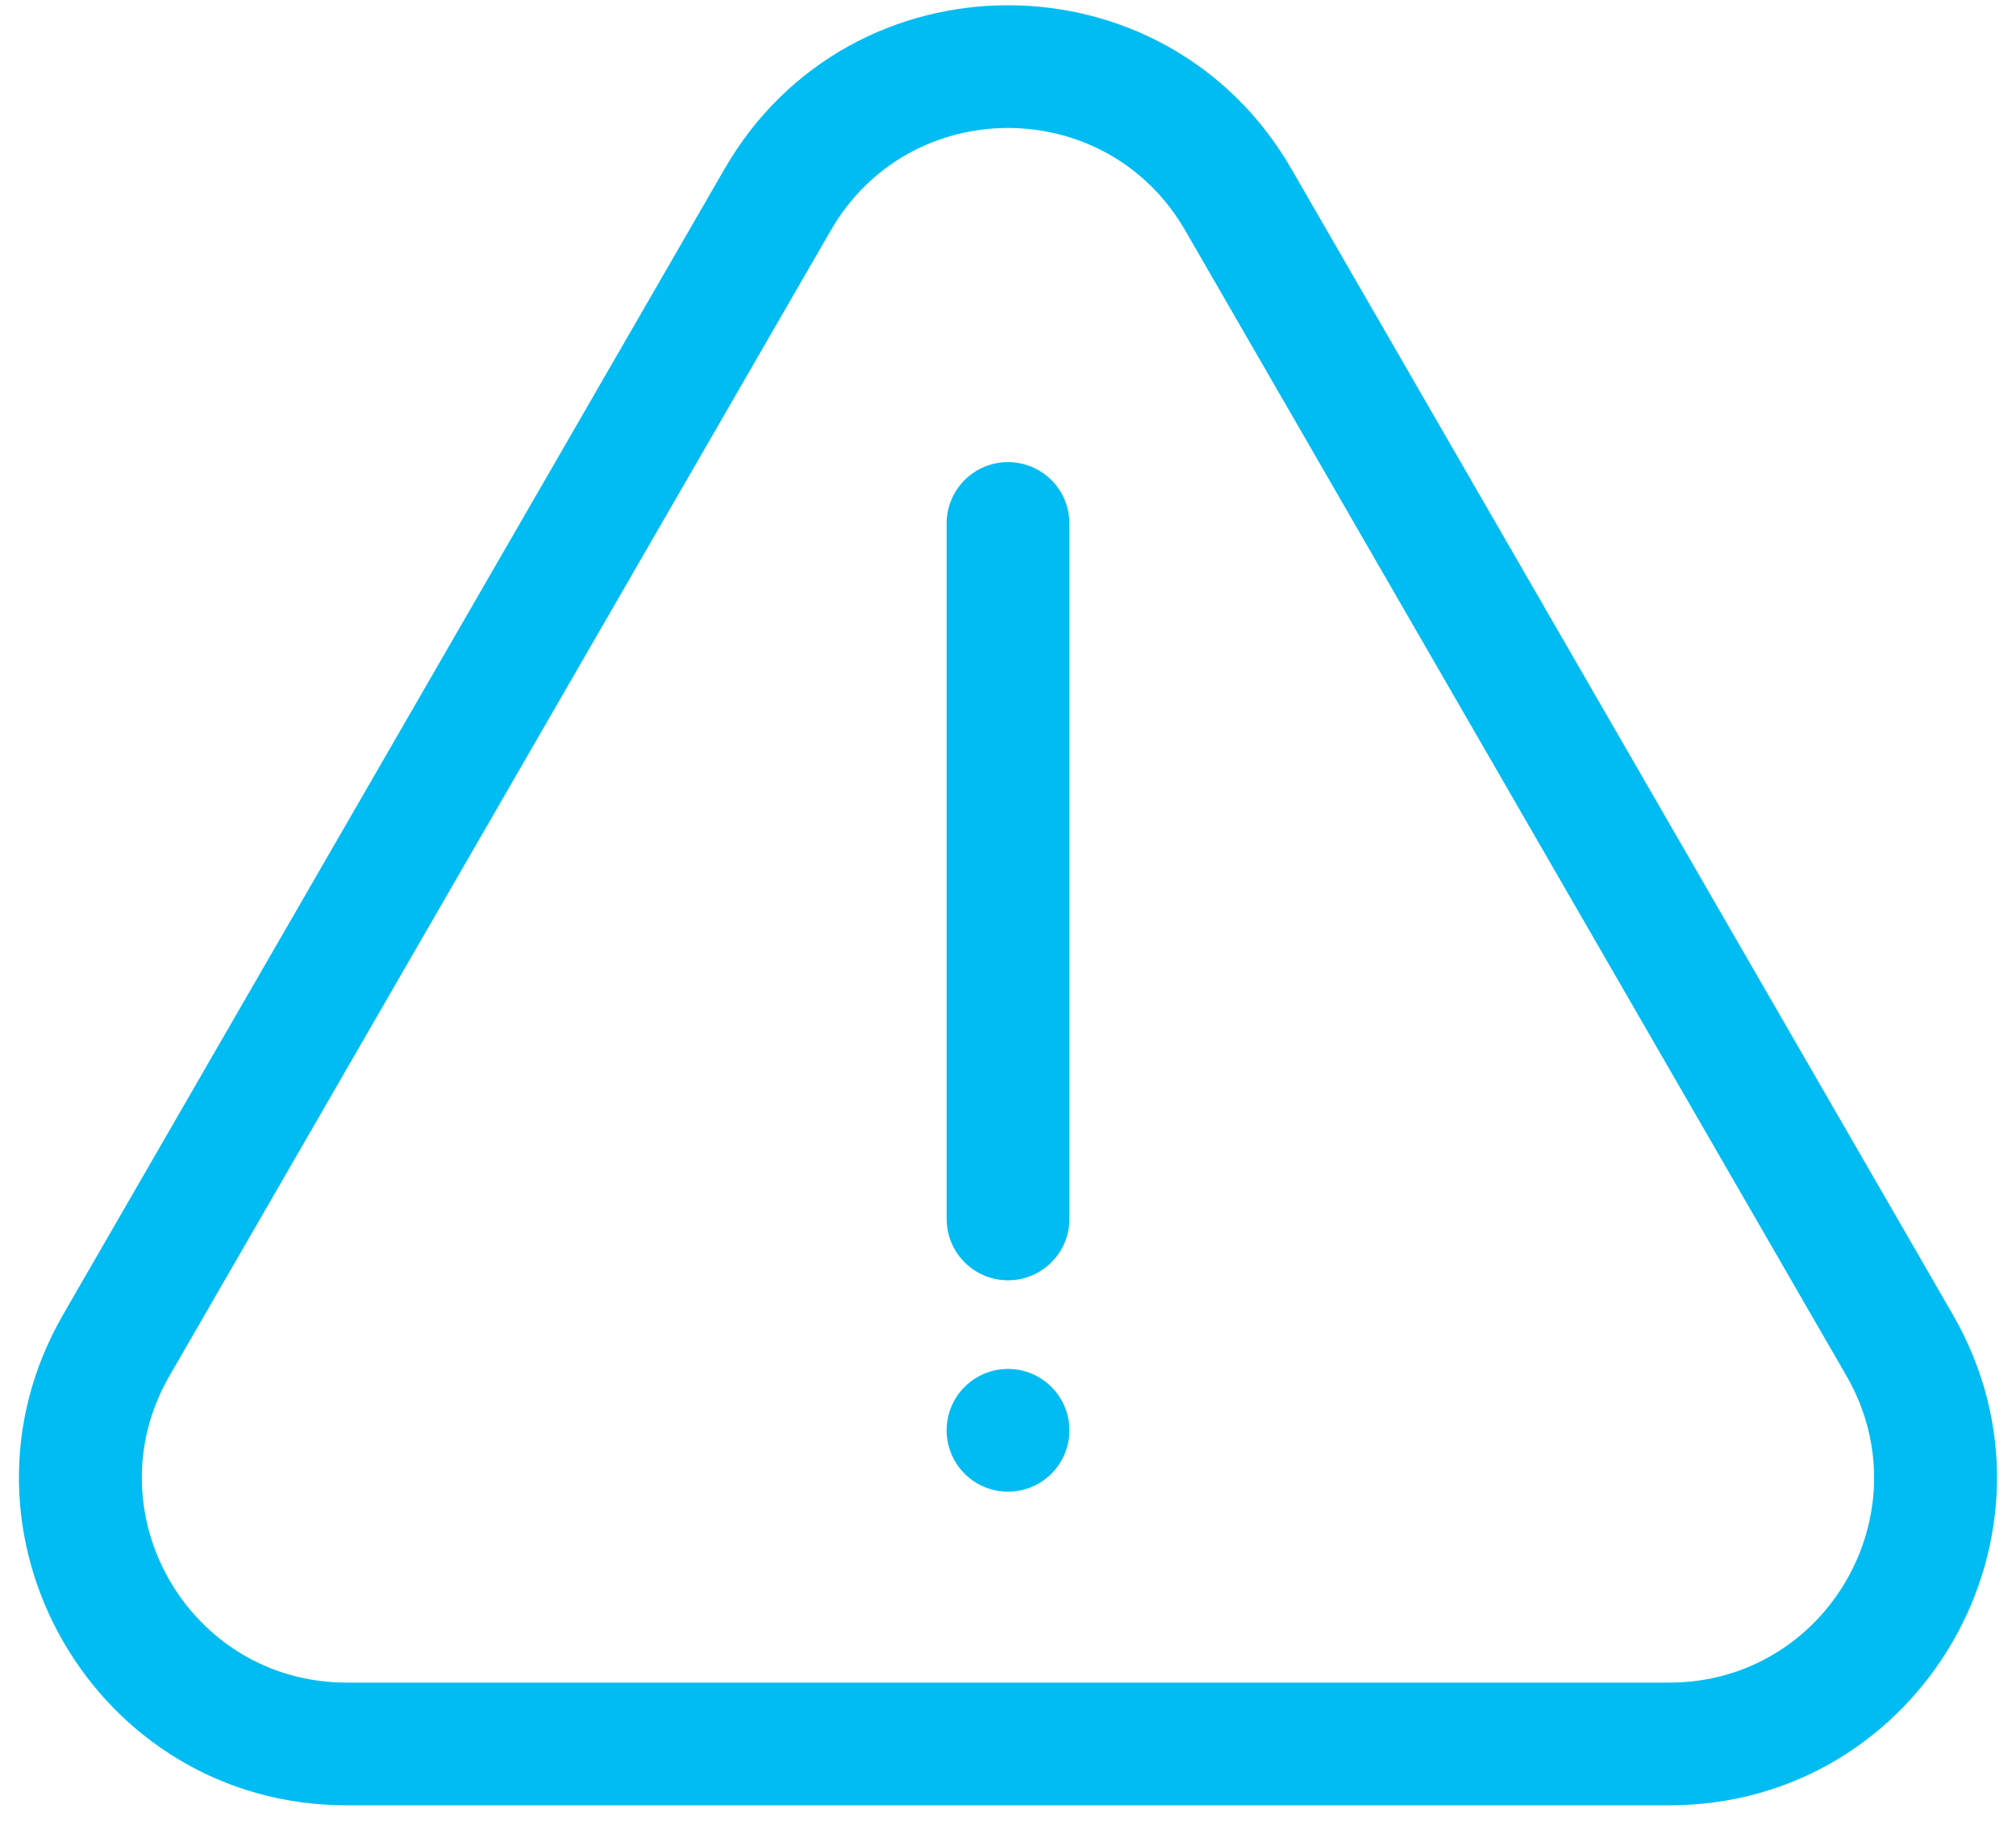 <svg width="62" height="56" viewBox="0 0 62 56" fill="none" xmlns="http://www.w3.org/2000/svg">
<path d="M31 14.21C32.043 14.21 32.888 15.055 32.888 16.097V37.484C32.888 38.526 32.043 39.371 31 39.371C29.958 39.371 29.113 38.526 29.113 37.484V16.097C29.113 15.055 29.958 14.21 31 14.21Z" fill="#00BCF2"/>
<path d="M31 42.097C29.958 42.097 29.113 42.942 29.113 43.984C29.113 45.026 29.958 45.871 31 45.871C32.043 45.871 32.888 45.026 32.888 43.984C32.888 42.942 32.043 42.097 31 42.097Z" fill="#00BCF2"/>
<path fill-rule="evenodd" clip-rule="evenodd" d="M39.715 5.194C35.842 -1.516 26.157 -1.516 22.283 5.194L1.945 40.419C-1.928 47.129 2.914 55.516 10.662 55.516H51.337C59.084 55.516 63.927 47.129 60.053 40.419L39.715 5.194ZM56.784 42.306L36.447 7.081C34.026 2.887 27.973 2.887 25.552 7.081L5.214 42.306C2.793 46.5 5.819 51.742 10.662 51.742H51.337C56.179 51.742 59.206 46.5 56.784 42.306Z" fill="#00BCF2"/>
</svg>
